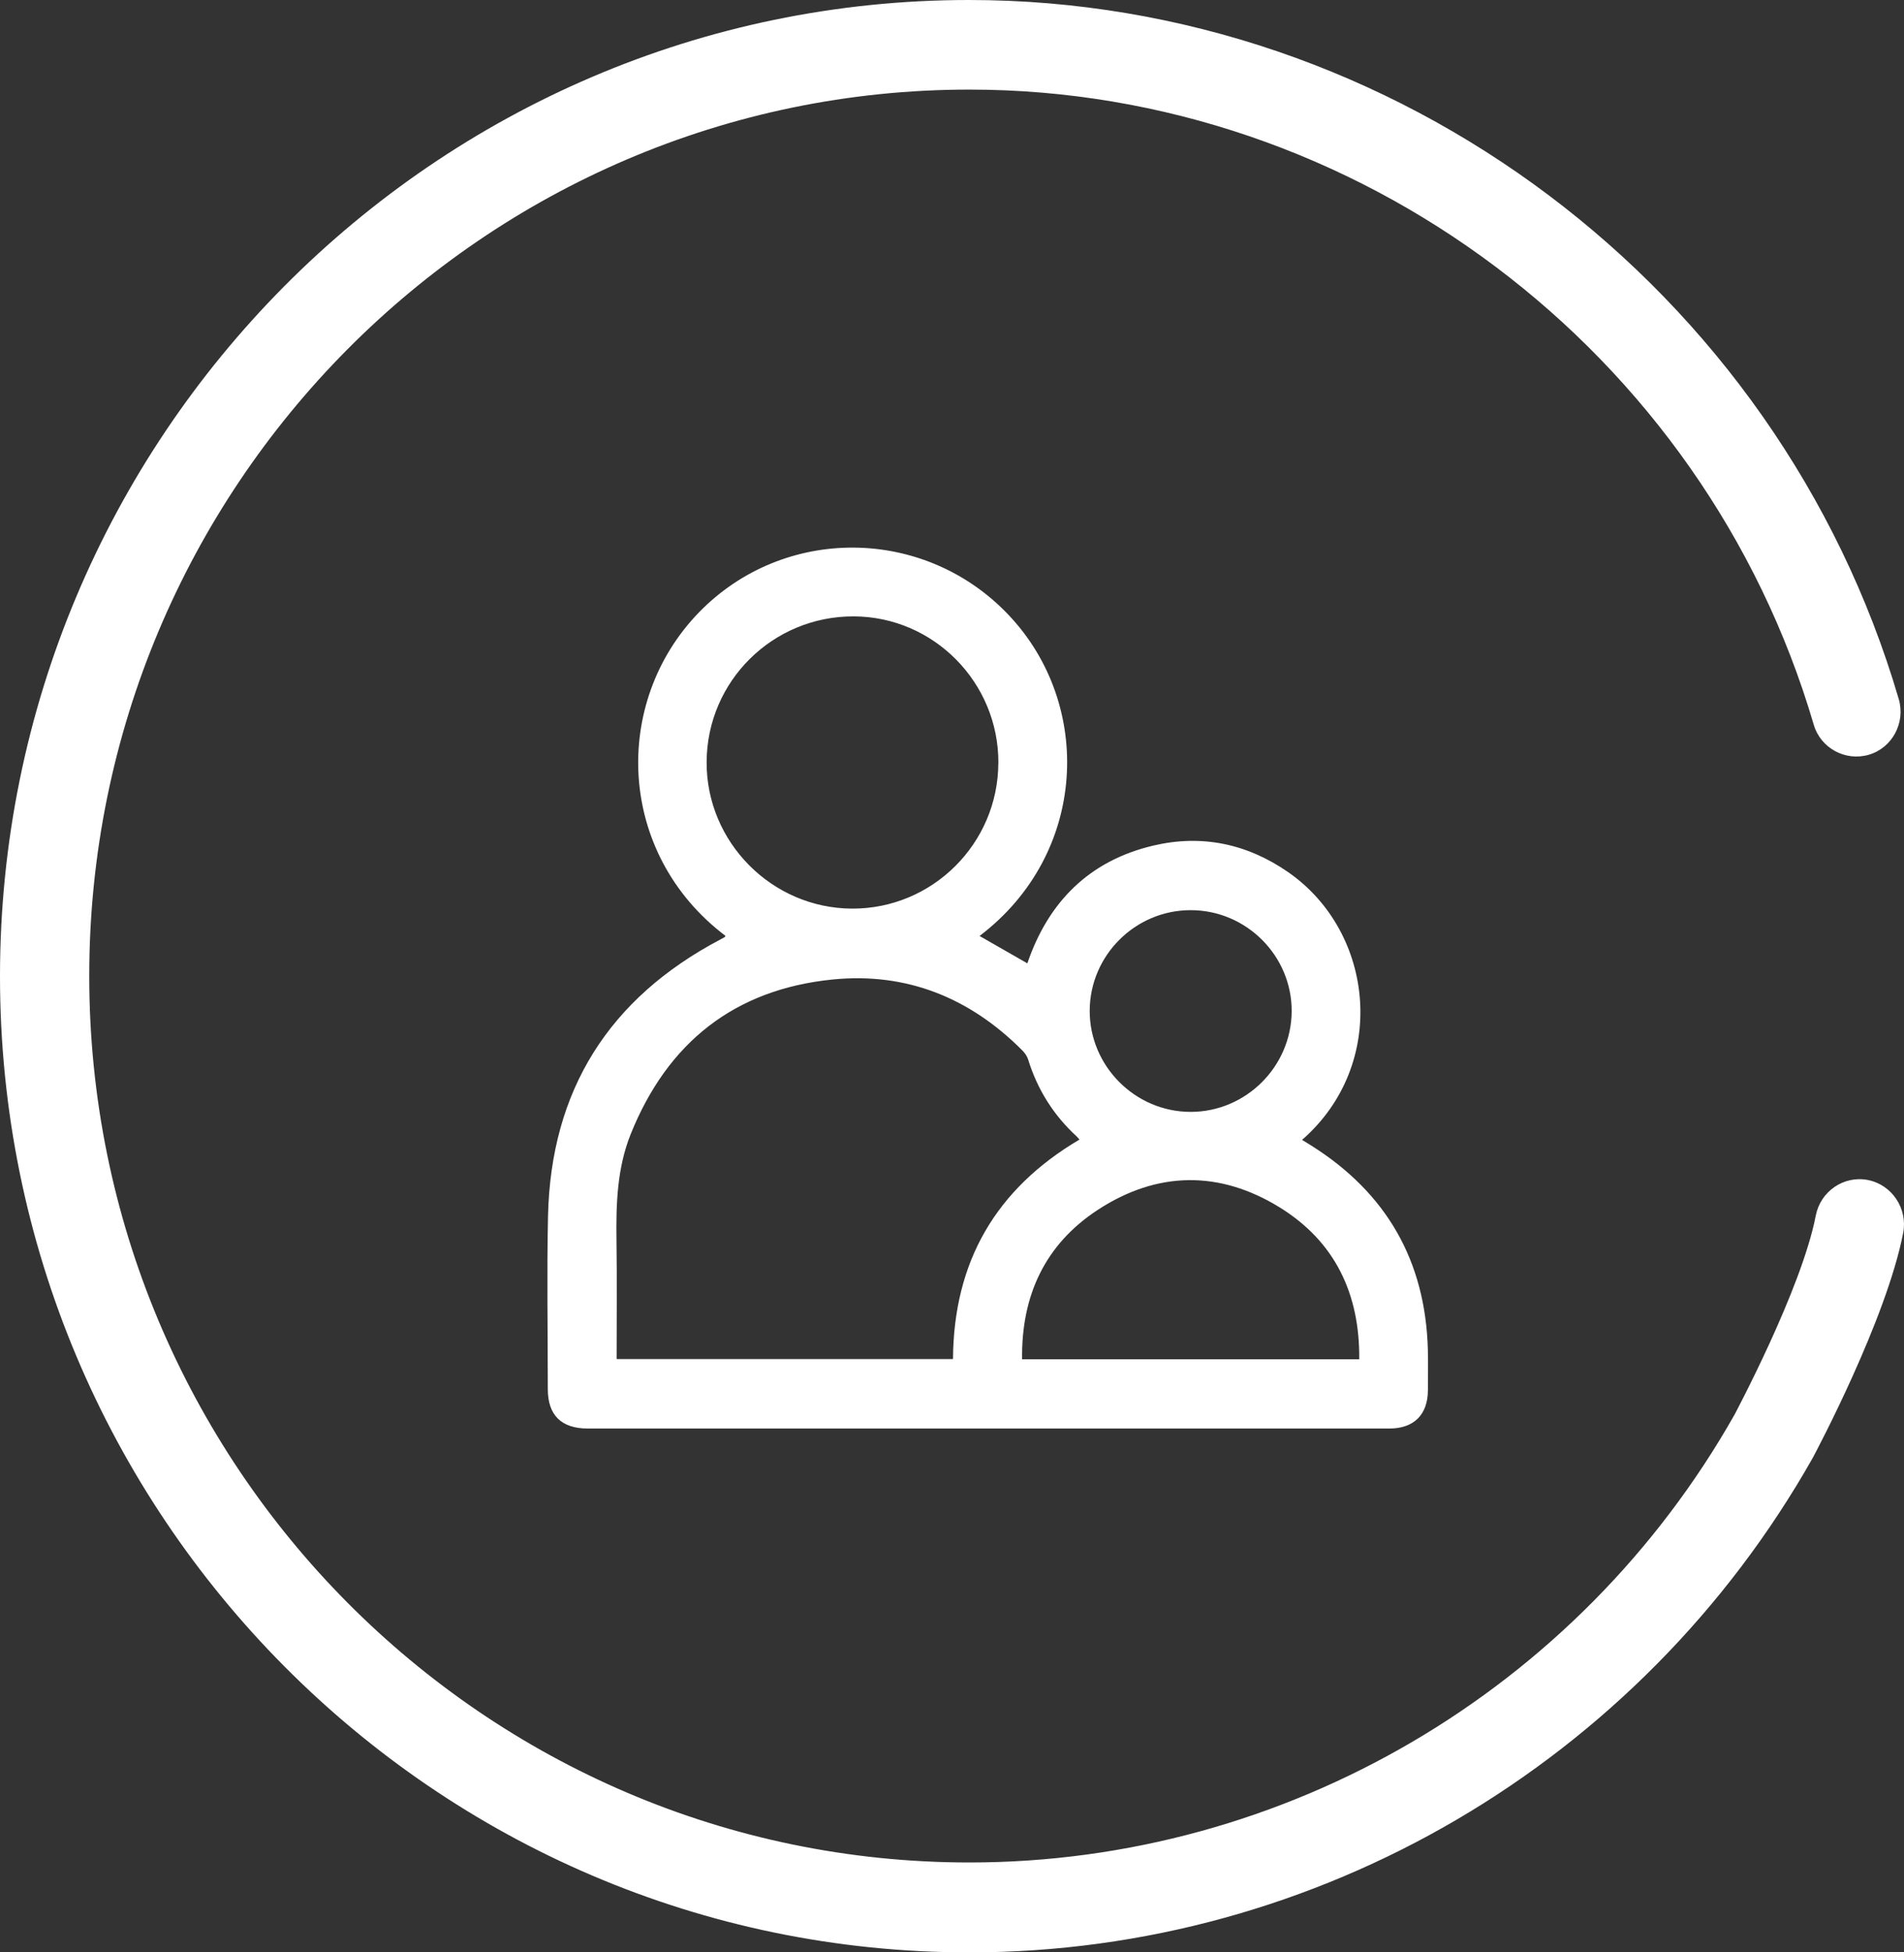 <svg xmlns="http://www.w3.org/2000/svg" width="80" height="82" viewBox="0 0 80 82" fill="none"><rect x="0" y="0" width="80" height="82" fill="#333333" stroke="none"/><path d="M40.719 82C18.266 82 0 63.611 0 41.006C0 18.402 18.266 0 40.719 0C58.649 0 74.71 12.08 79.781 29.366C80.068 30.356 79.507 31.41 78.523 31.699C77.539 31.987 76.492 31.423 76.206 30.432C71.595 14.727 57.017 3.763 40.732 3.763C20.335 3.763 3.75 20.459 3.75 40.994C3.75 61.528 20.347 78.224 40.732 78.224C54.002 78.224 66.325 71.011 72.891 59.396C72.891 59.383 75.695 54.152 76.293 51.054C76.492 50.038 77.464 49.361 78.486 49.561C79.495 49.762 80.155 50.753 79.968 51.769C79.258 55.432 76.293 60.989 76.168 61.227C68.916 74.047 55.347 82 40.744 82H40.719Z" fill="white"></path><path d="M30.482 39.306C25.919 35.856 25.692 29.509 29.365 25.723C32.927 22.055 38.834 22.094 42.376 25.826C45.954 29.596 45.702 35.865 41.158 39.311C41.827 39.694 42.486 40.071 43.166 40.461C44.044 37.881 45.769 36.148 48.457 35.515C50.489 35.035 52.397 35.434 54.123 36.629C57.774 39.16 58.329 44.718 54.709 47.875C54.845 47.959 54.974 48.037 55.102 48.118C58.255 50.104 59.895 52.959 59.994 56.69C60.009 57.255 59.997 57.822 59.996 58.388C59.993 59.413 59.409 59.998 58.382 59.998C48.861 59.998 39.341 59.998 29.82 59.998C28.112 59.998 26.401 59.998 24.693 59.998C23.585 59.998 23.017 59.438 23.017 58.34C23.017 55.919 22.973 53.497 23.026 51.077C23.143 45.788 25.59 41.924 30.261 39.462C30.324 39.429 30.386 39.395 30.448 39.36C30.457 39.356 30.46 39.34 30.48 39.305L30.482 39.306ZM25.909 57.08H40.042C40.068 52.989 41.844 49.935 45.356 47.862C45.308 47.809 45.273 47.761 45.231 47.723C44.262 46.832 43.586 45.755 43.198 44.496C43.154 44.354 43.055 44.218 42.948 44.111C40.747 41.904 38.088 40.828 34.982 41.139C30.854 41.553 28.044 43.796 26.501 47.631C25.925 49.065 25.881 50.584 25.903 52.109C25.926 53.757 25.909 55.406 25.909 57.08ZM41.949 32.04C41.959 28.665 39.234 25.904 35.879 25.888C32.474 25.872 29.706 28.605 29.69 32.002C29.674 35.37 32.434 38.15 35.804 38.162C39.181 38.173 41.938 35.427 41.947 32.04H41.949ZM57.111 57.09C57.137 54.344 56.094 52.148 53.772 50.713C51.241 49.149 48.617 49.185 46.124 50.815C43.901 52.27 42.909 54.423 42.945 57.09H57.11H57.111ZM50.028 38.227C47.703 38.227 45.798 40.12 45.786 42.442C45.775 44.772 47.694 46.699 50.028 46.699C52.348 46.699 54.257 44.799 54.272 42.479C54.285 40.148 52.37 38.227 50.03 38.227H50.028Z" fill="white"></path></svg>